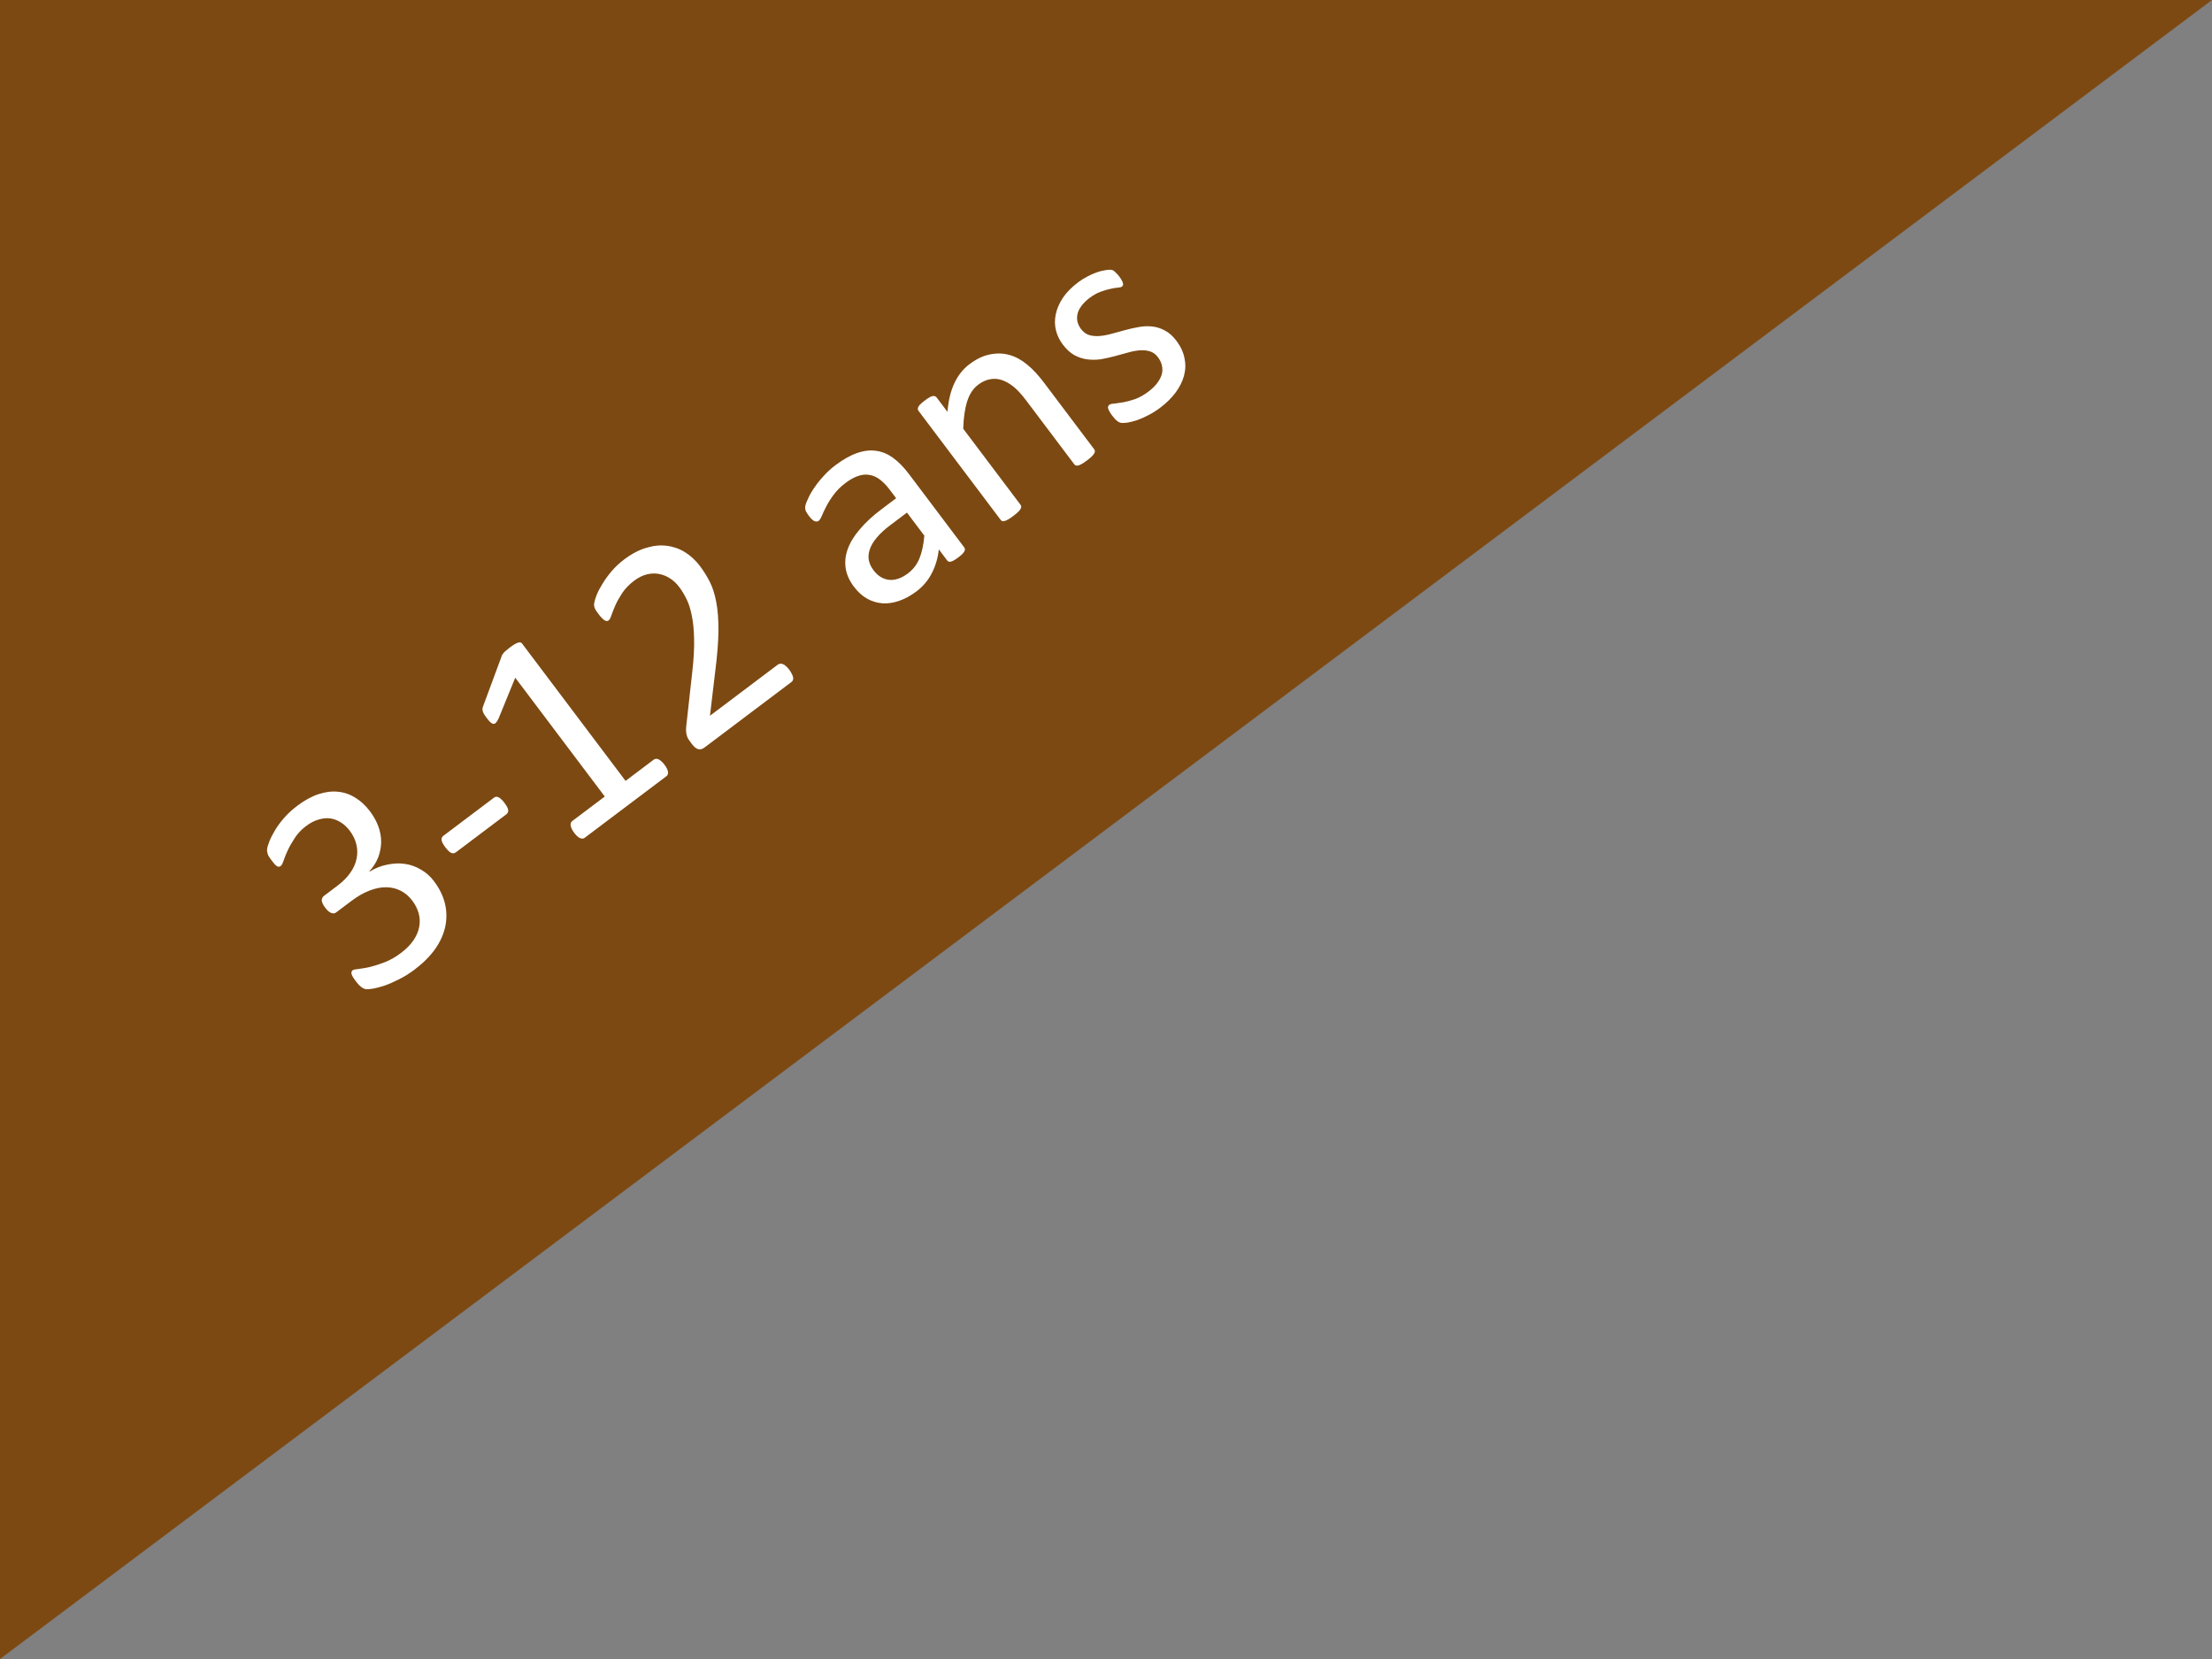 <svg viewBox="0 0 400 300" xmlns="http://www.w3.org/2000/svg"><rect x="0" y="0" width="400" height="300" fill="#808080" stroke="none"/><g class="layer"><path fill="#7c4912" d="M400 0 0 300V0z"/><g aria-label="3-12 ans" style="font-size:56px;font-family:Calibri;fill:#fff"><path d="M78.489 159.362q1.464 1.943 1.972 4.026.492 2.06.064 4.128-.427 2.069-1.822 4.079-1.412 1.988-3.749 3.749-1.42 1.07-2.845 1.767-1.388.704-2.579 1.122-1.208.396-2.088.546-.896.128-1.186.107-.268-.038-.47-.125-.203-.087-.433-.256-.23-.17-.505-.442-.268-.311-.614-.77-.592-.786-.67-1.207-.077-.42.207-.635.196-.148 1.027-.226.853-.095 2.061-.355 1.214-.298 2.678-.854 1.486-.572 2.971-1.69 1.441-1.087 2.253-2.28.813-1.195 1.045-2.431.232-1.237-.088-2.434-.336-1.218-1.159-2.31-.905-1.201-2.11-1.8-1.182-.616-2.626-.623-1.422-.024-3.034.608-1.59.616-3.271 1.883l-2.686 2.025q-.175.131-.399.197-.219.028-.481-.048-.241-.092-.542-.31-.28-.235-.625-.693-.313-.415-.445-.727-.148-.333-.154-.568-.001-.274.103-.454.087-.203.283-.35l2.468-1.86q1.441-1.087 2.297-2.313.878-1.244 1.137-2.535.281-1.308-.028-2.581-.303-1.312-1.208-2.513-.659-.874-1.535-1.446-.893-.594-1.905-.756-1.012-.162-2.154.186-1.137.308-2.294 1.18-1.267.955-2.04 2.154-.77 1.162-1.27 2.224-.5 1.062-.75 1.866-.267.783-.485.947-.153.116-.317.17-.158.017-.36-.07-.198-.125-.456-.376-.252-.29-.614-.77-.247-.327-.406-.584-.176-.278-.242-.502-.082-.246-.11-.465-.028-.219.02-.563.054-.383.391-1.254.337-.87.975-1.932.643-1.101 1.646-2.268 1.026-1.184 2.423-2.237 1.966-1.48 3.83-2.098 1.863-.616 3.537-.44 1.695.16 3.147 1.087 1.456.888 2.625 2.438 1.003 1.333 1.526 2.753.506 1.4.504 2.805-.019 1.383-.524 2.757-.522 1.352-1.63 2.563l.034.044q1.578-.95 3.223-1.265 1.651-.354 3.183-.139 1.532.215 2.9 1.033 1.375.779 2.379 2.11zM91.204 145.158q.642.851.692 1.327.05.476-.32.756l-9.129 6.878q-.393.296-.836.117-.46-.201-1.085-1.031-.626-.83-.676-1.306-.05-.475.343-.772l9.128-6.878q.175-.132.355-.165.202-.05.438.081.24.092.498.343.28.235.592.65zM120.168 138.294q.312.415.46.749.15.333.172.59.022.257-.065.46-.082.164-.235.279l-14.762 11.124q-.153.115-.333.148-.197.012-.46-.064-.24-.093-.52-.327-.28-.235-.592-.65-.296-.393-.445-.726-.148-.333-.192-.574-.04-.279.026-.465.07-.224.245-.356l5.896-4.443-16.192-21.488-3.008 7.368q-.25.53-.48.772-.206.225-.458.209-.268-.038-.58-.316-.29-.295-.67-.797-.28-.371-.455-.65-.154-.295-.22-.519-.066-.224-.055-.437.032-.23.13-.51l3.364-9.074q.038-.131.136-.274.098-.142.262-.334.164-.192.426-.39.245-.218.638-.515.525-.395.907-.614.382-.22.645-.28.245-.083.41-.001.147.06.246.19l18.71 24.83 5.11-3.85q.175-.133.41-.139.22-.027.455.103.24.093.498.344.28.234.576.627zM142.715 121.099q.296.393.46.748.187.338.243.639.06.262-.032.503-.087.203-.284.35l-15.613 11.767q-.306.23-.596.346-.284.077-.59.034-.285-.06-.619-.321-.312-.279-.674-.759-.33-.437-.555-.78-.203-.361-.275-.684-.088-.344-.116-.7-.023-.393.025-.875l1.104-9.939q.386-3.44.32-5.89-.043-2.467-.42-4.238-.353-1.787-.963-3.005t-1.317-2.158q-.708-.939-1.64-1.538-.947-.621-2.013-.81-1.045-.206-2.199.081-1.153.287-2.288 1.143-1.333 1.004-2.123 2.181-.768 1.162-1.247 2.207-.457 1.03-.723 1.812-.245.766-.507.964-.153.115-.35.126-.175-.005-.41-.136-.214-.147-.504-.441-.29-.295-.636-.754-.247-.327-.406-.584-.16-.257-.247-.464-.067-.224-.094-.443-.028-.219.07-.635.08-.437.417-1.307.36-.887 1.04-1.983.687-1.133 1.647-2.267.982-1.151 2.27-2.122 2.053-1.547 4.026-2.11 1.978-.6 3.74-.352 1.783.231 3.289 1.185 1.506.953 2.641 2.46 1.02 1.354 1.8 2.889.764 1.513 1.163 3.678.404 2.126.39 5.15-.032 3.003-.58 7.319l-.956 8.047 12.295-9.265q.175-.132.41-.138.24-.044.498.07.279.098.553.371.28.235.576.628zM174.35 98.971q.198.262.122.525-.076.263-.332.559-.257.295-.846.74-.568.428-.967.625-.377.182-.629.166-.251-.016-.449-.278l-1.48-1.965q-.252 2.346-1.27 4.312-.997 1.949-2.766 3.282-1.55 1.168-3.13 1.708-1.54.545-3.012.455-1.45-.106-2.79-.841-1.32-.752-2.39-2.171-1.25-1.66-1.495-3.393-.245-1.733.413-3.496.658-1.762 2.196-3.537 1.522-1.798 3.814-3.525l2.708-2.041-1.152-1.529q-.855-1.135-1.754-1.828-.898-.692-1.872-.849-.968-.194-2.034.164-1.082.336-2.327 1.274-1.332 1.003-2.155 2.137-.818 1.096-1.33 2.098-.506.964-.805 1.703-.294.7-.556.898-.175.131-.372.143-.196.011-.437-.081-.22-.11-.46-.338-.258-.251-.505-.579-.411-.546-.576-.9-.16-.394-.09-.892.092-.514.533-1.429.425-.936 1.133-1.95.692-1.034 1.658-2.07.95-1.058 2.085-1.913 2.118-1.597 3.965-2.235 1.847-.639 3.472-.39 1.608.225 3.06 1.288 1.451 1.063 2.834 2.898zm-10.344-6.276-3.08 2.32q-1.484 1.119-2.379 2.204-.91 1.063-1.253 2.108-.359 1.024-.181 1.986.182.924.857 1.819 1.152 1.529 2.804 1.722 1.657.154 3.404-1.162 1.42-1.07 2.078-2.695.68-1.643.893-4.131zM197.853 81.226q.132.175.143.372-.005.175-.136.41-.13.236-.447.543-.316.307-.84.702-.546.411-.929.63-.382.22-.644.281-.263.06-.432.018-.186-.066-.318-.24l-8.672-11.509q-1.267-1.681-2.303-2.51-1.035-.83-2.097-1.193-1.062-.364-2.166-.148-1.083.199-2.13.989-1.355 1.02-1.985 3.001-.63 1.981-.716 4.957l10.351 13.735q.132.175.143.372-.005.175-.136.41-.13.236-.447.543-.316.307-.862.718-.524.395-.907.615-.382.22-.666.297-.263.06-.432.017-.164-.082-.296-.256l-14.81-19.654q-.132-.175-.149-.333-.033-.18.098-.416.114-.258.403-.51.273-.274.775-.652.48-.362.82-.55.343-.224.6-.247.24-.044.405.038.17.043.301.218l1.959 2.599q.26-3.107 1.257-5.193 1.001-2.124 2.683-3.391 1.965-1.481 3.807-1.808 1.848-.365 3.517.123 1.669.488 3.154 1.732 1.49 1.205 3.07 3.302zM212.733 61.625q1.135 1.507 1.456 3.114.343 1.59-.075 3.172-.417 1.582-1.524 3.066-1.107 1.485-2.81 2.768-1.048.79-2.14 1.34-1.055.554-2 .89-.94.298-1.662.43-.738.111-1.143.074-.404-.037-.81-.348-.405-.31-.915-.988-.313-.415-.483-.732-.17-.316-.237-.54-.066-.224-.006-.372.065-.186.218-.302.24-.18.93-.22.694-.079 1.634-.24.962-.176 2.131-.578 1.153-.424 2.376-1.346.917-.69 1.512-1.447.594-.756.86-1.538.25-.805.09-1.608-.139-.82-.748-1.628-.625-.83-1.49-1.069-.842-.255-1.87-.165t-2.149.42q-1.136.31-2.355.645-1.197.32-2.438.536-1.236.178-2.445.028-1.208-.15-2.353-.76-1.122-.627-2.11-1.937-.872-1.157-1.225-2.535-.348-1.415-.045-2.876.287-1.483 1.257-2.967.992-1.5 2.782-2.85.786-.593 1.671-1.054.885-.461 1.667-.742.781-.28 1.399-.37.623-.127.973-.117.372-.006.536.076.186.065.34.223.159.12.361.344.225.207.488.557.28.37.45.688.176.278.22.519.066.224.023.393-.06.148-.19.247-.197.148-.75.187-.552.04-1.339.222-.803.16-1.792.53-.968.352-1.994 1.125-.917.691-1.451 1.436-.551.723-.714 1.462-.157.7-.002 1.405.177.689.637 1.3.642.852 1.523 1.113.865.238 1.893.148t2.186-.415q1.16-.325 2.356-.645 1.219-.336 2.46-.552 1.262-.233 2.455-.104 1.192.128 2.298.733 1.128.588 2.083 1.854z"/></g></g></svg>